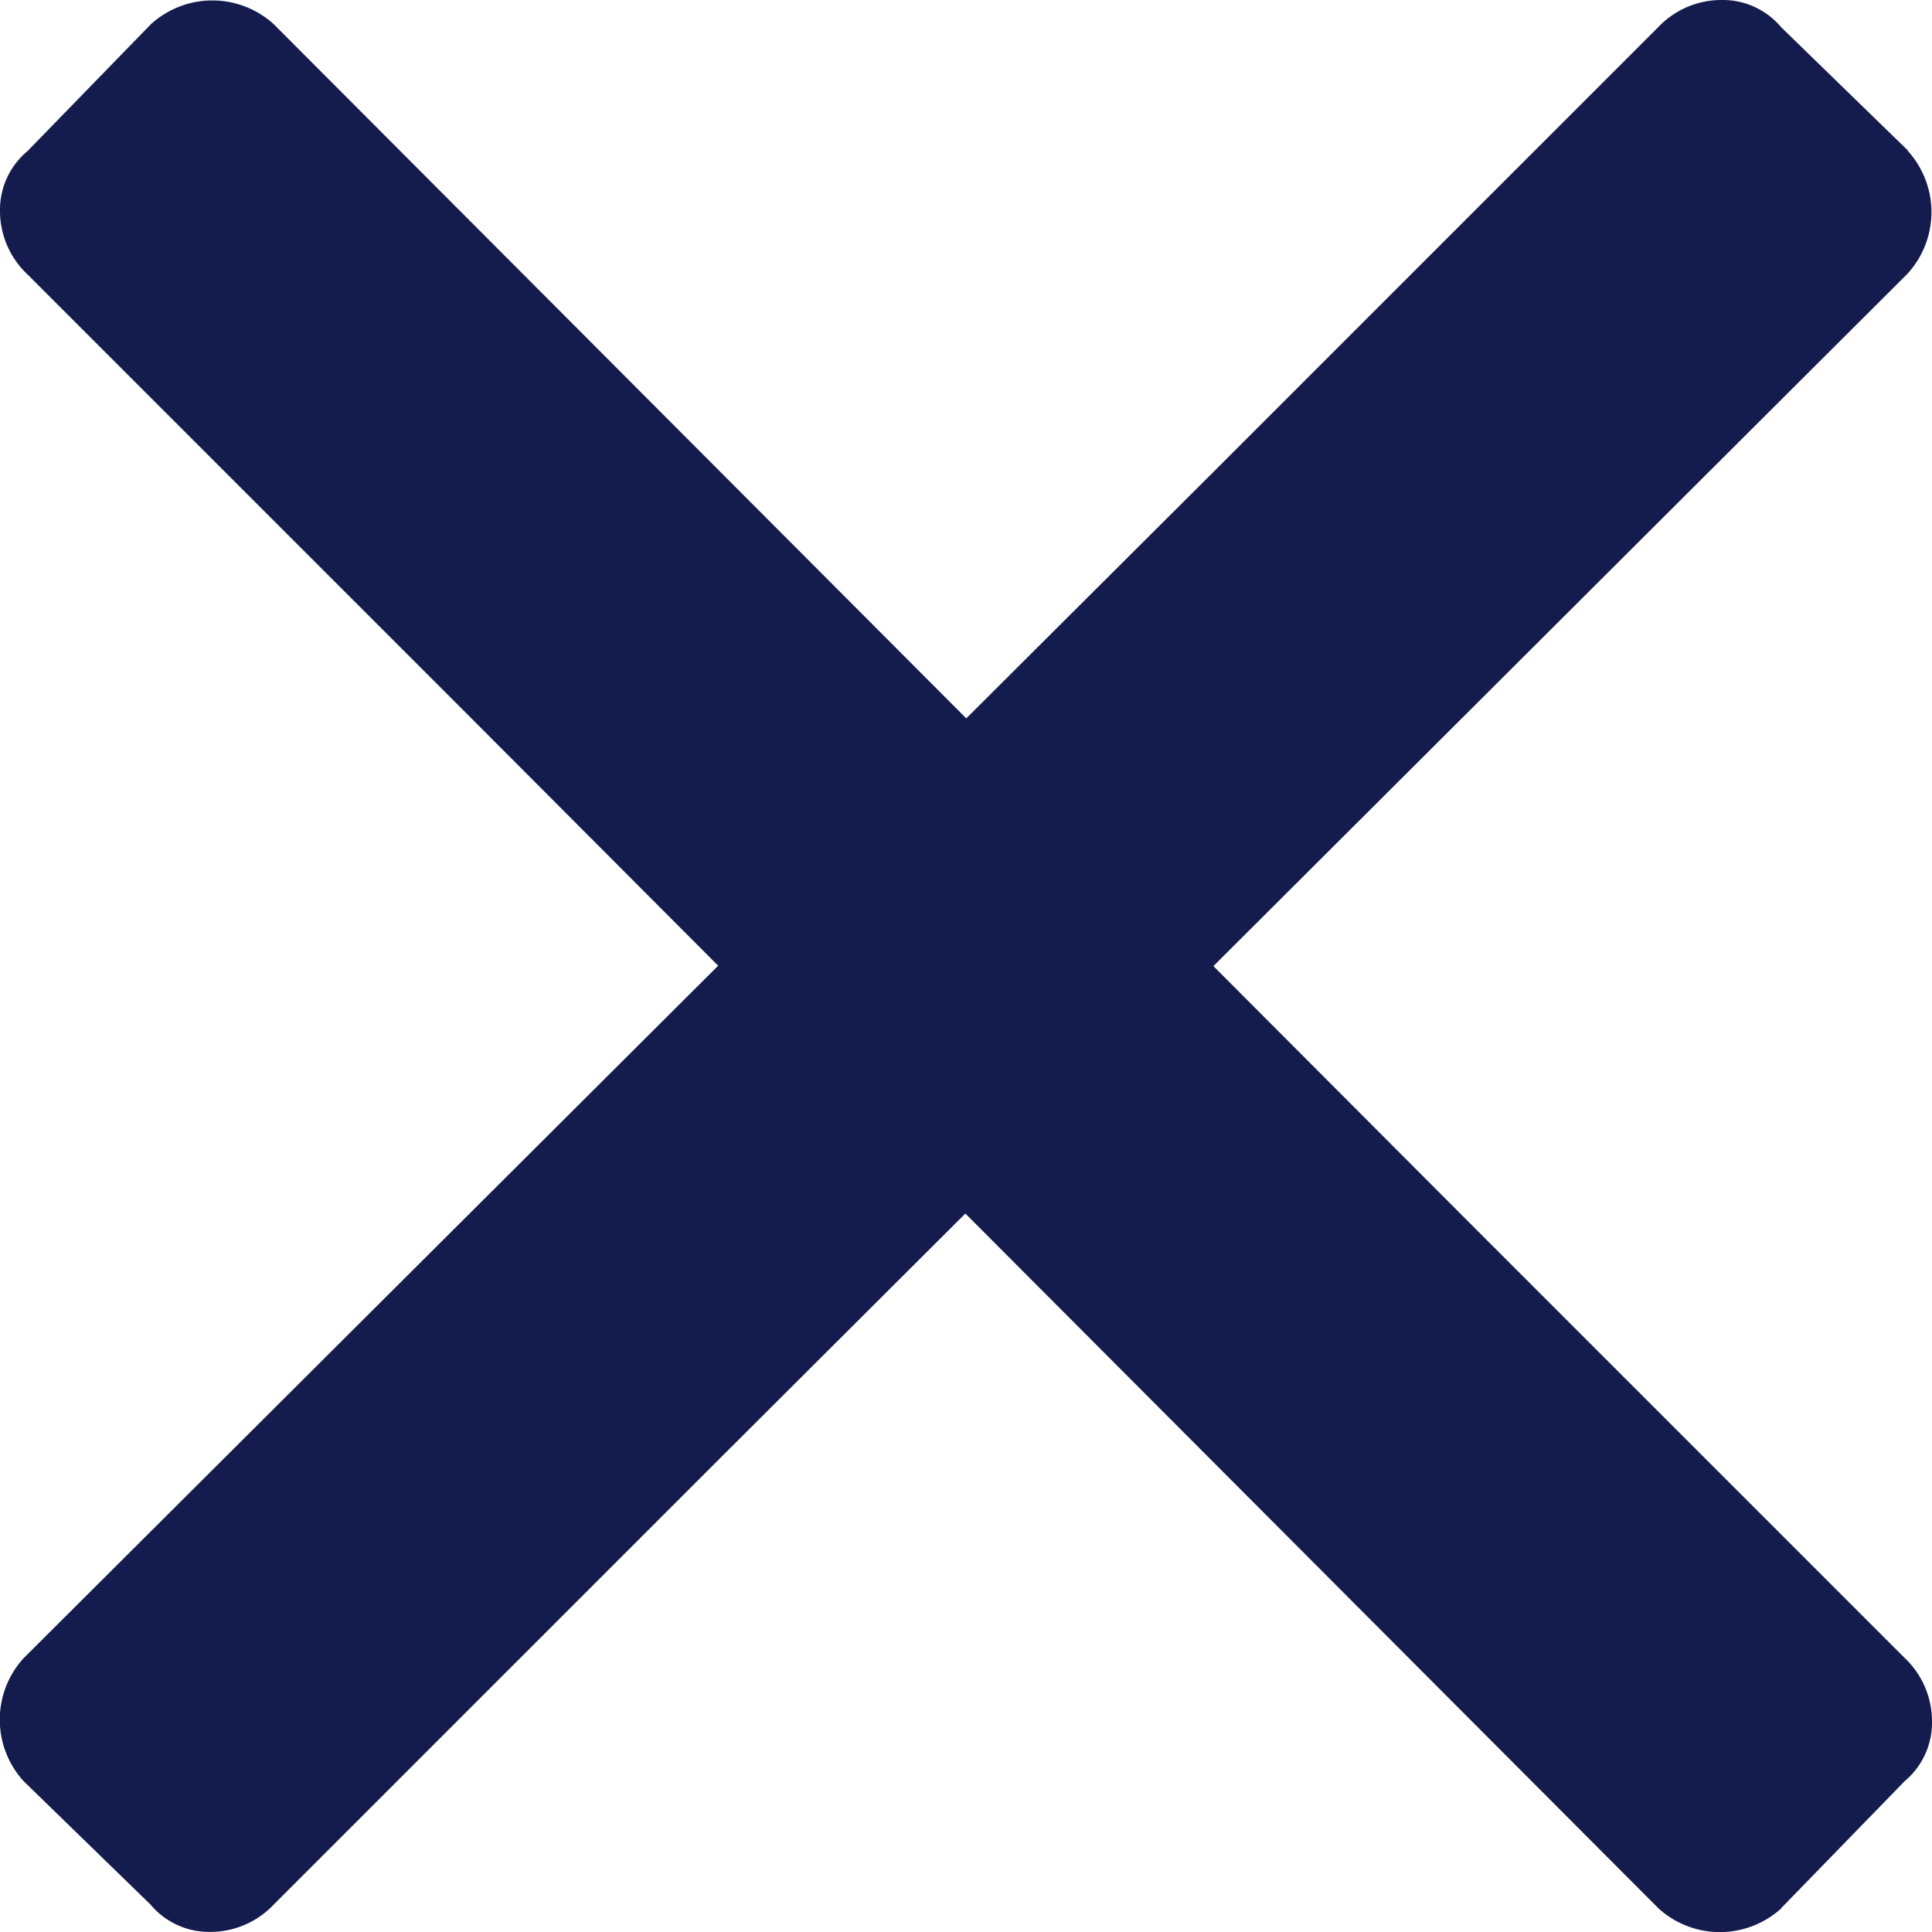 <svg id="Group_2697" data-name="Group 2697" xmlns="http://www.w3.org/2000/svg" width="17.729" height="17.729" viewBox="0 0 17.729 17.729">
  <path id="Path_1442" data-name="Path 1442" d="M984.991,373.355l-1.163-1.131a.7.7,0,0,0-.55-.251.8.8,0,0,0-.581.251l-4.073,4.073h0L967.7,387.188a.837.837,0,0,0,0,1.131l1.163,1.131a.7.7,0,0,0,.55.251.8.8,0,0,0,.581-.251l4.073-4.073h0l10.919-10.892a.837.837,0,0,0,0-1.131Z" transform="translate(-967.482 -371.973)" fill="#141b4d"/>
  <path id="Path_1443" data-name="Path 1443" d="M983.826,389.484l1.131-1.163a.7.7,0,0,0,.251-.55.8.8,0,0,0-.251-.581l-4.073-4.073h0L969.993,372.2a.837.837,0,0,0-1.131,0l-1.131,1.163a.7.7,0,0,0-.252.55.8.8,0,0,0,.252.581l4.073,4.073h0l10.892,10.919a.837.837,0,0,0,1.131,0Z" transform="translate(-967.479 -371.976)" fill="#141b4d"/>
</svg>

